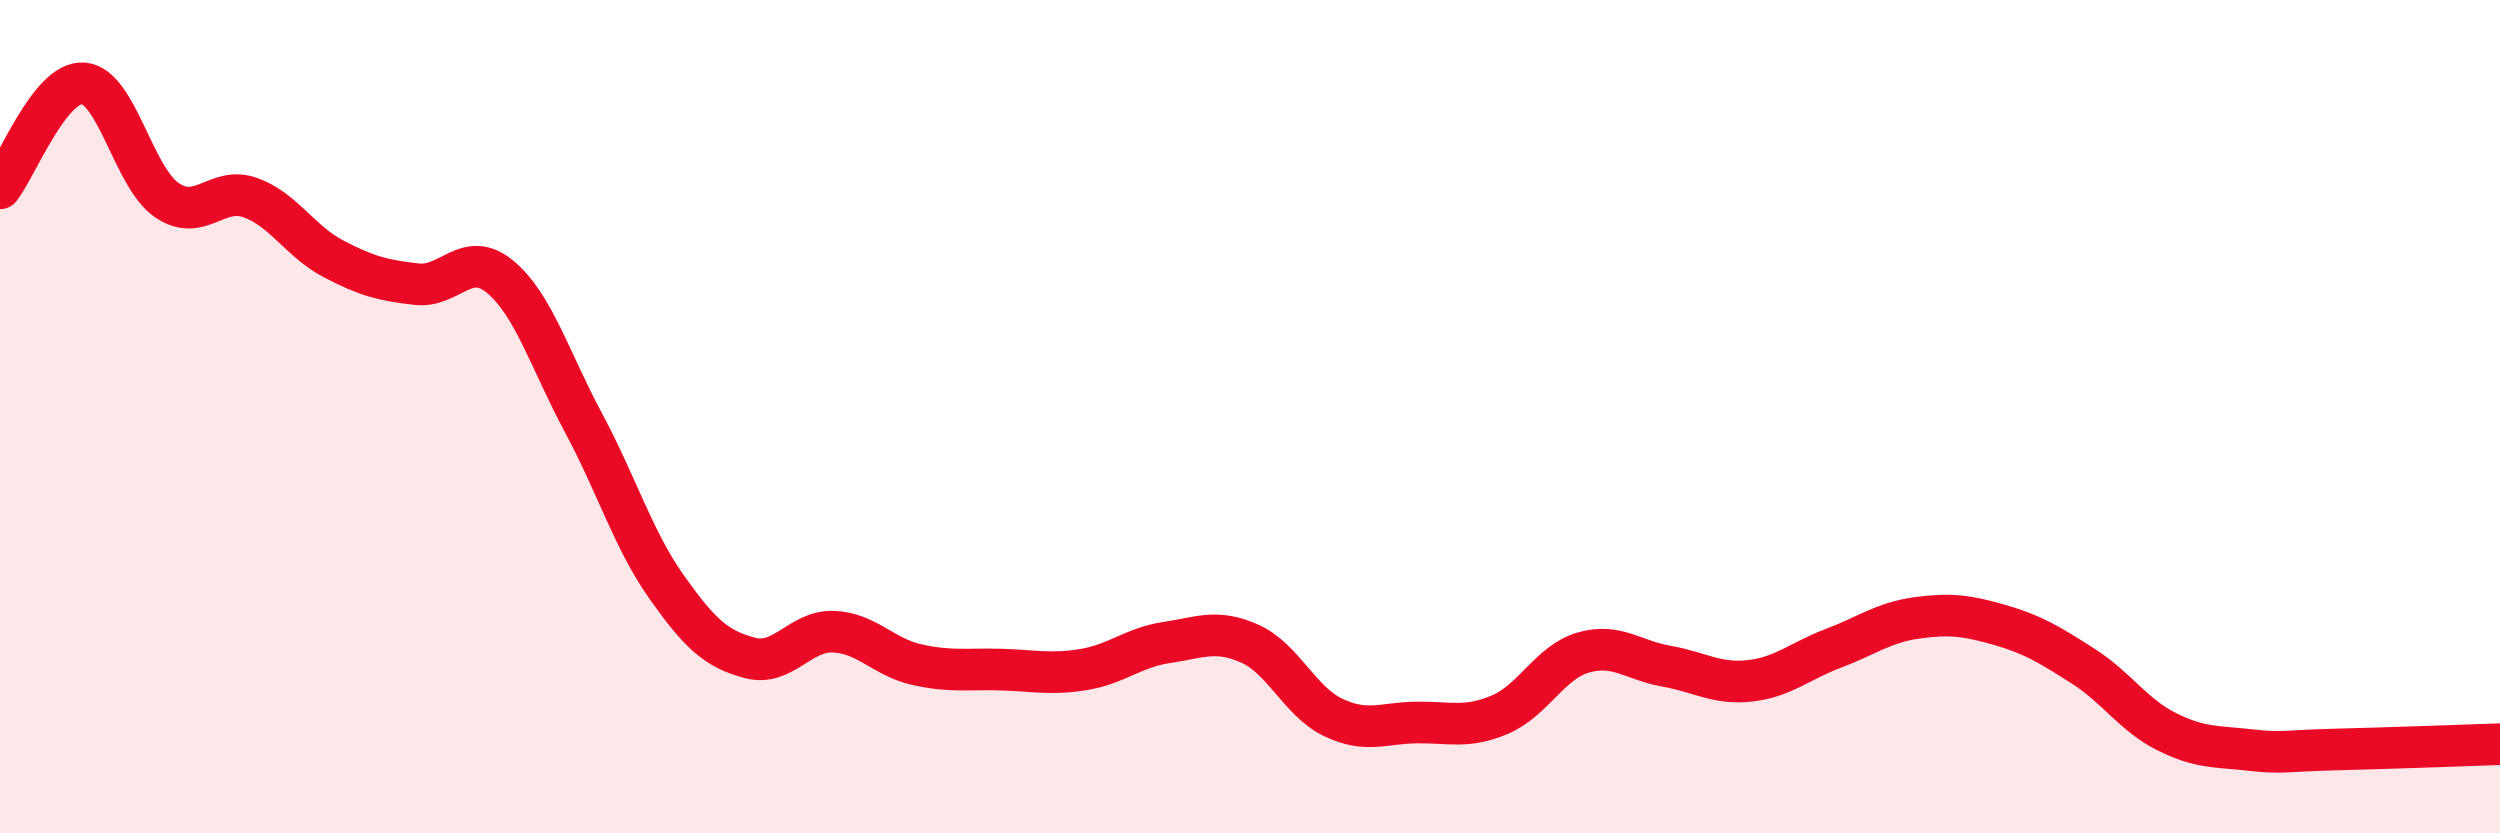 
    <svg width="60" height="20" viewBox="0 0 60 20" xmlns="http://www.w3.org/2000/svg">
      <path
        d="M 0,4.52 C 0.4,4.02 1.2,1.94 2,2 C 2.8,2.06 3.2,4.25 4,4.8 C 4.8,5.35 5.2,4.46 6,4.74 C 6.8,5.02 7.2,5.79 8,6.21 C 8.8,6.63 9.2,6.73 10,6.82 C 10.8,6.91 11.2,5.98 12,6.64 C 12.8,7.3 13.2,8.65 14,10.14 C 14.8,11.63 15.2,12.96 16,14.09 C 16.8,15.22 17.2,15.58 18,15.79 C 18.8,16 19.2,15.13 20,15.16 C 20.8,15.19 21.2,15.77 22,15.95 C 22.8,16.13 23.2,16.05 24,16.07 C 24.8,16.09 25.2,16.2 26,16.07 C 26.8,15.94 27.2,15.54 28,15.42 C 28.8,15.3 29.2,15.09 30,15.45 C 30.8,15.81 31.2,16.84 32,17.22 C 32.8,17.6 33.2,17.35 34,17.34 C 34.8,17.33 35.2,17.49 36,17.15 C 36.8,16.81 37.2,15.89 38,15.66 C 38.8,15.43 39.2,15.85 40,15.99 C 40.8,16.13 41.2,16.43 42,16.34 C 42.8,16.25 43.2,15.86 44,15.56 C 44.8,15.26 45.2,14.94 46,14.83 C 46.8,14.72 47.2,14.77 48,15 C 48.8,15.23 49.2,15.48 50,15.99 C 50.8,16.5 51.2,17.16 52,17.56 C 52.8,17.96 53.2,17.91 54,18 C 54.8,18.09 54.8,18.02 56,17.99 C 57.2,17.96 59.2,17.89 60,17.86L60 20L0 20Z"
        fill="#EB0A25"
        opacity="0.1"
        stroke-linecap="round"
        stroke-linejoin="round"
      />
      <path
        d="M 0,4.52 C 0.4,4.02 1.2,1.94 2,2 C 2.8,2.06 3.2,4.25 4,4.8 C 4.8,5.35 5.2,4.46 6,4.74 C 6.8,5.02 7.2,5.79 8,6.21 C 8.8,6.63 9.2,6.73 10,6.82 C 10.8,6.91 11.2,5.98 12,6.64 C 12.8,7.3 13.2,8.65 14,10.14 C 14.8,11.63 15.2,12.96 16,14.09 C 16.8,15.22 17.2,15.58 18,15.79 C 18.8,16 19.2,15.13 20,15.16 C 20.8,15.19 21.2,15.77 22,15.95 C 22.8,16.13 23.2,16.05 24,16.07 C 24.8,16.09 25.2,16.2 26,16.07 C 26.8,15.94 27.2,15.54 28,15.42 C 28.8,15.3 29.2,15.09 30,15.45 C 30.8,15.81 31.2,16.84 32,17.22 C 32.8,17.6 33.2,17.35 34,17.34 C 34.8,17.33 35.2,17.49 36,17.15 C 36.8,16.81 37.2,15.89 38,15.66 C 38.8,15.43 39.2,15.85 40,15.99 C 40.8,16.13 41.2,16.43 42,16.34 C 42.8,16.25 43.2,15.86 44,15.56 C 44.8,15.26 45.2,14.94 46,14.83 C 46.8,14.72 47.2,14.77 48,15 C 48.8,15.23 49.2,15.48 50,15.99 C 50.8,16.5 51.2,17.16 52,17.56 C 52.8,17.96 53.2,17.91 54,18 C 54.8,18.09 54.8,18.02 56,17.99 C 57.2,17.96 59.2,17.89 60,17.86"
        stroke="#EB0A25"
        stroke-width="1"
        fill="none"
        stroke-linecap="round"
        stroke-linejoin="round"
      />
    </svg>
  